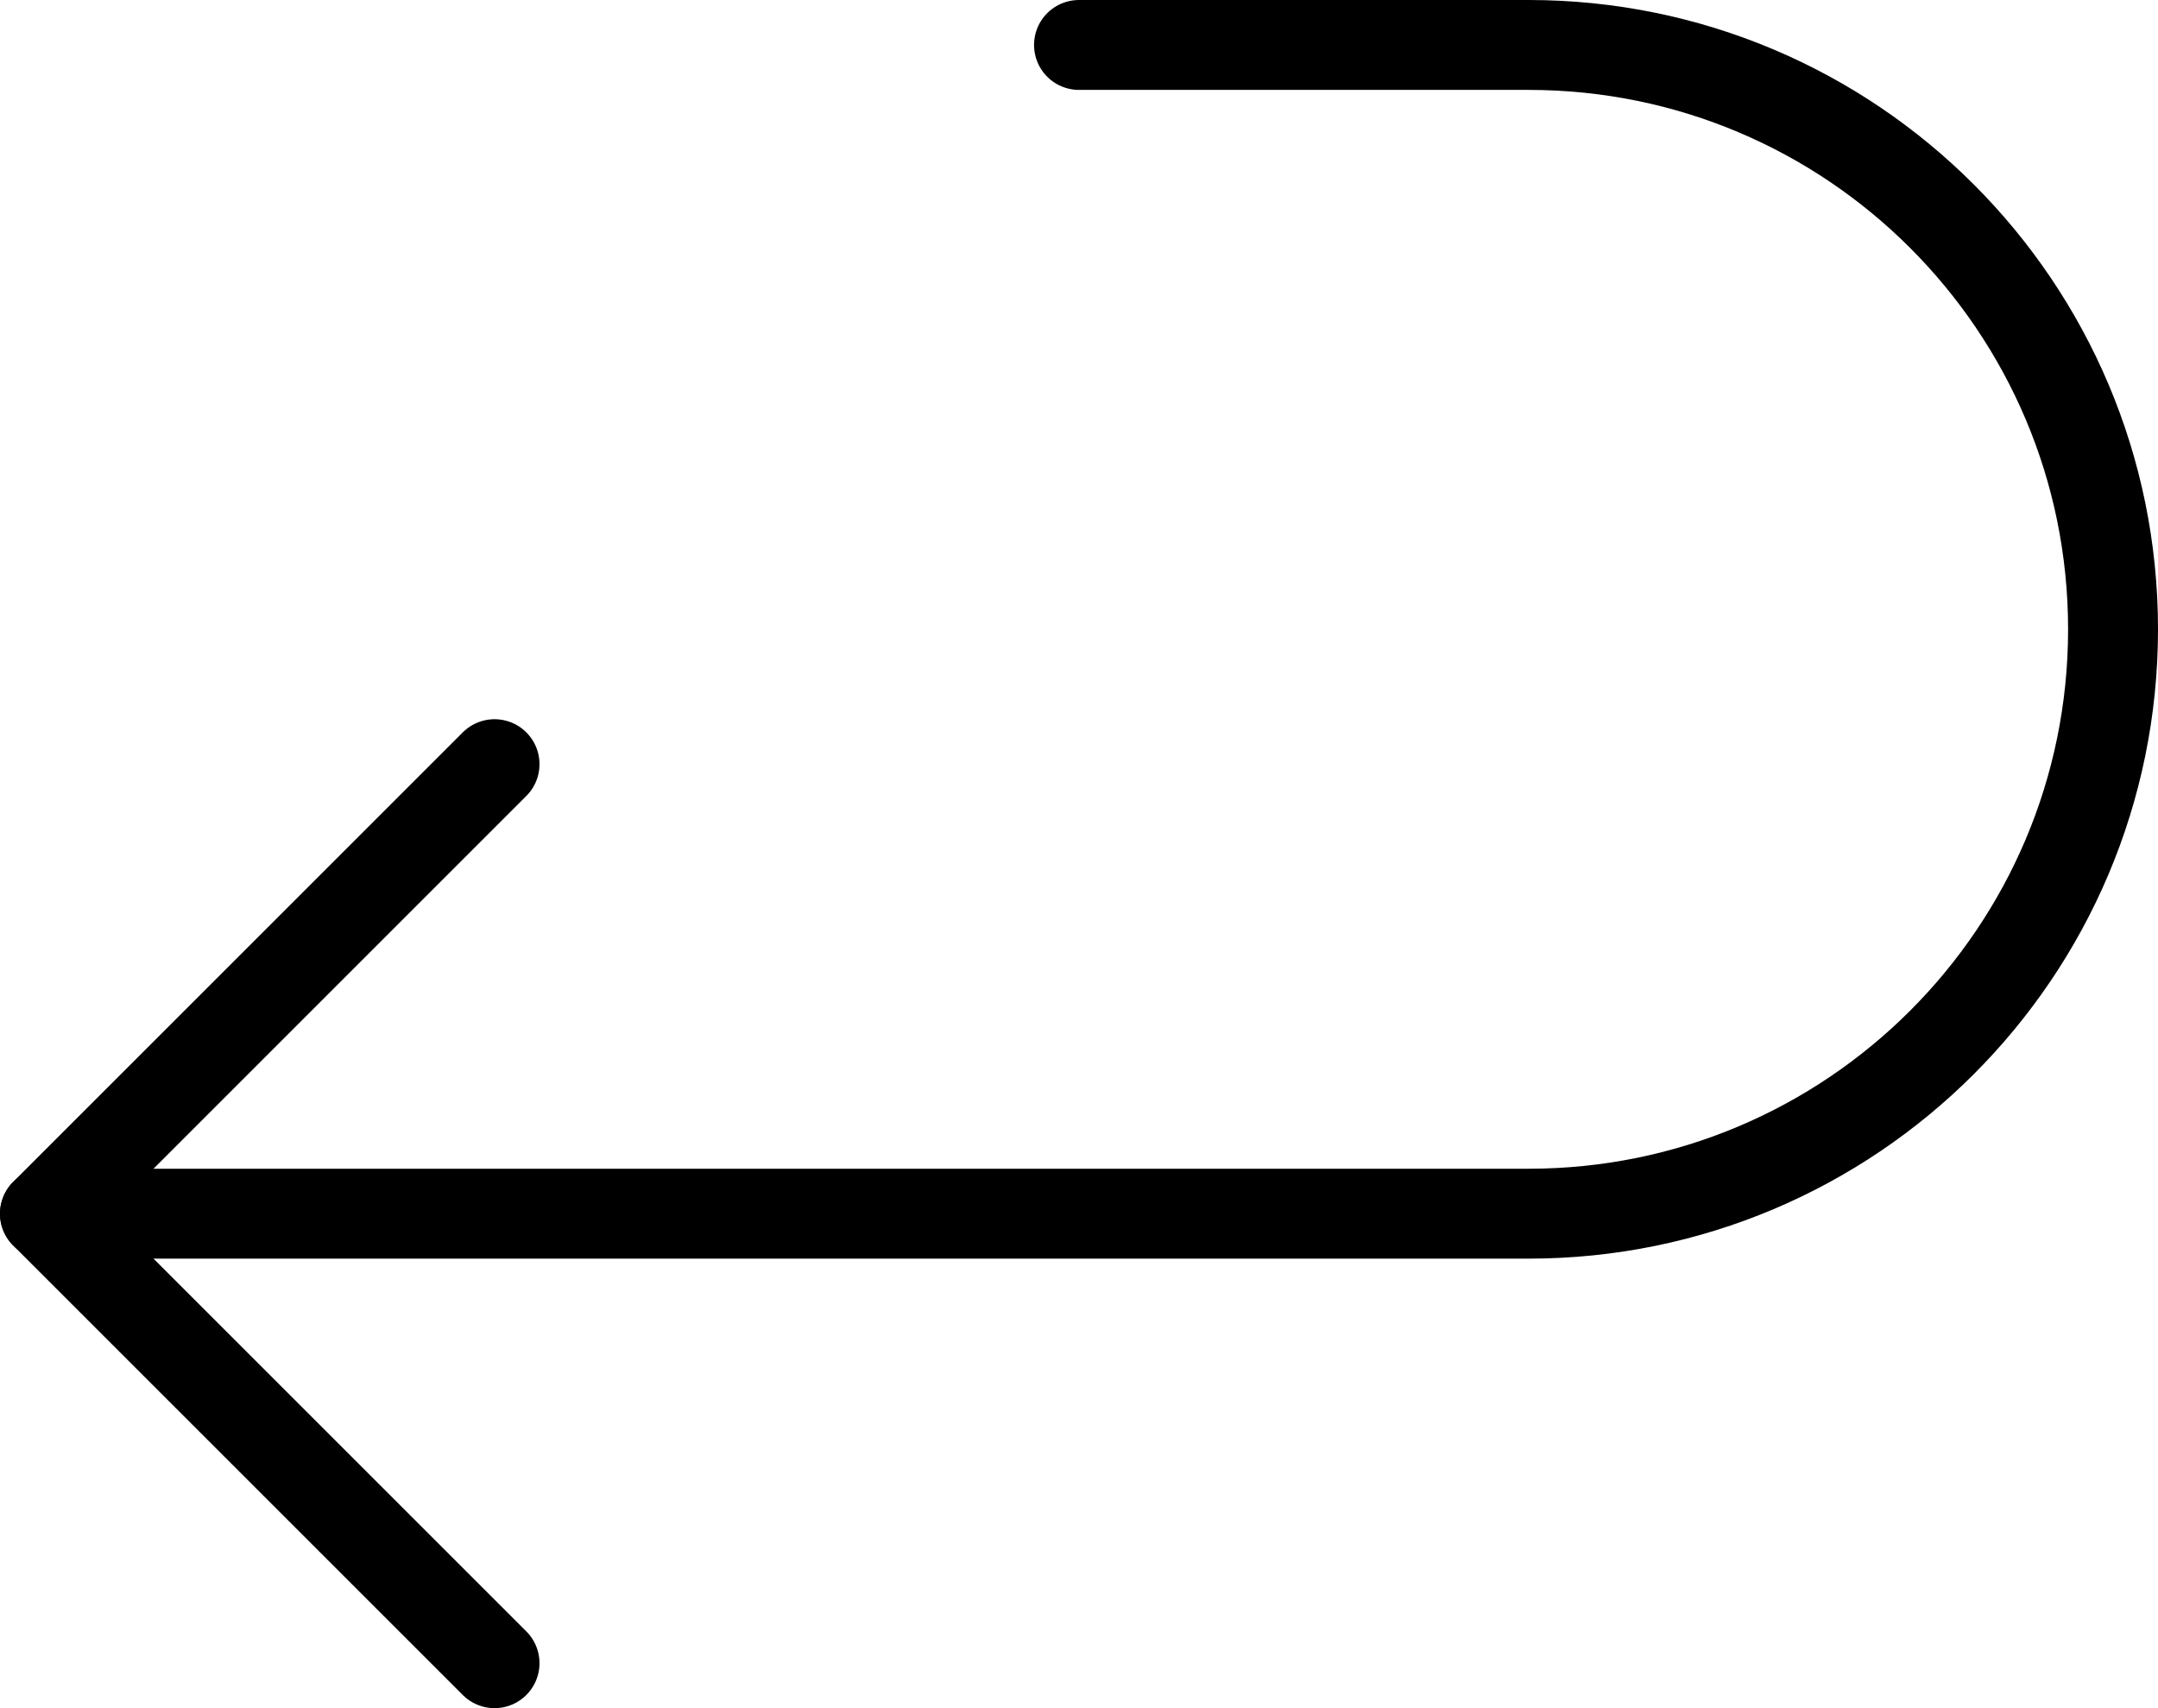 <?xml version="1.0" encoding="UTF-8" standalone="no"?>
<svg width="24px" height="19px" viewBox="0 0 24 19" version="1.1" xmlns="http://www.w3.org/2000/svg" xmlns:xlink="http://www.w3.org/1999/xlink">
    <!-- Generator: Sketch 46.2 (44496) - http://www.bohemiancoding.com/sketch -->
    <title>verwijzing</title>
    <desc>Created with Sketch.</desc>
    <defs></defs>
    <g id="Page-1" stroke="none" stroke-width="1" fill="none" fill-rule="evenodd" stroke-linecap="round" stroke-linejoin="round">
        <g id="Artboard" transform="translate(-444, -258)" stroke="#000000">
            <g id="verwijzing" transform="translate(444, 258)">
                <path d="M12,0.5 L17,0.5 C20.59,0.5 23.5,3.41 23.5,7 C23.5,10.59 20.59,13.5 17,13.5 L0.5,13.5" id="Stroke-657"></path>
                <polyline id="Stroke-658" points="5.5 18.5 0.5 13.5 5.5 8.5"></polyline>
            </g>
        </g>
    </g>
</svg>